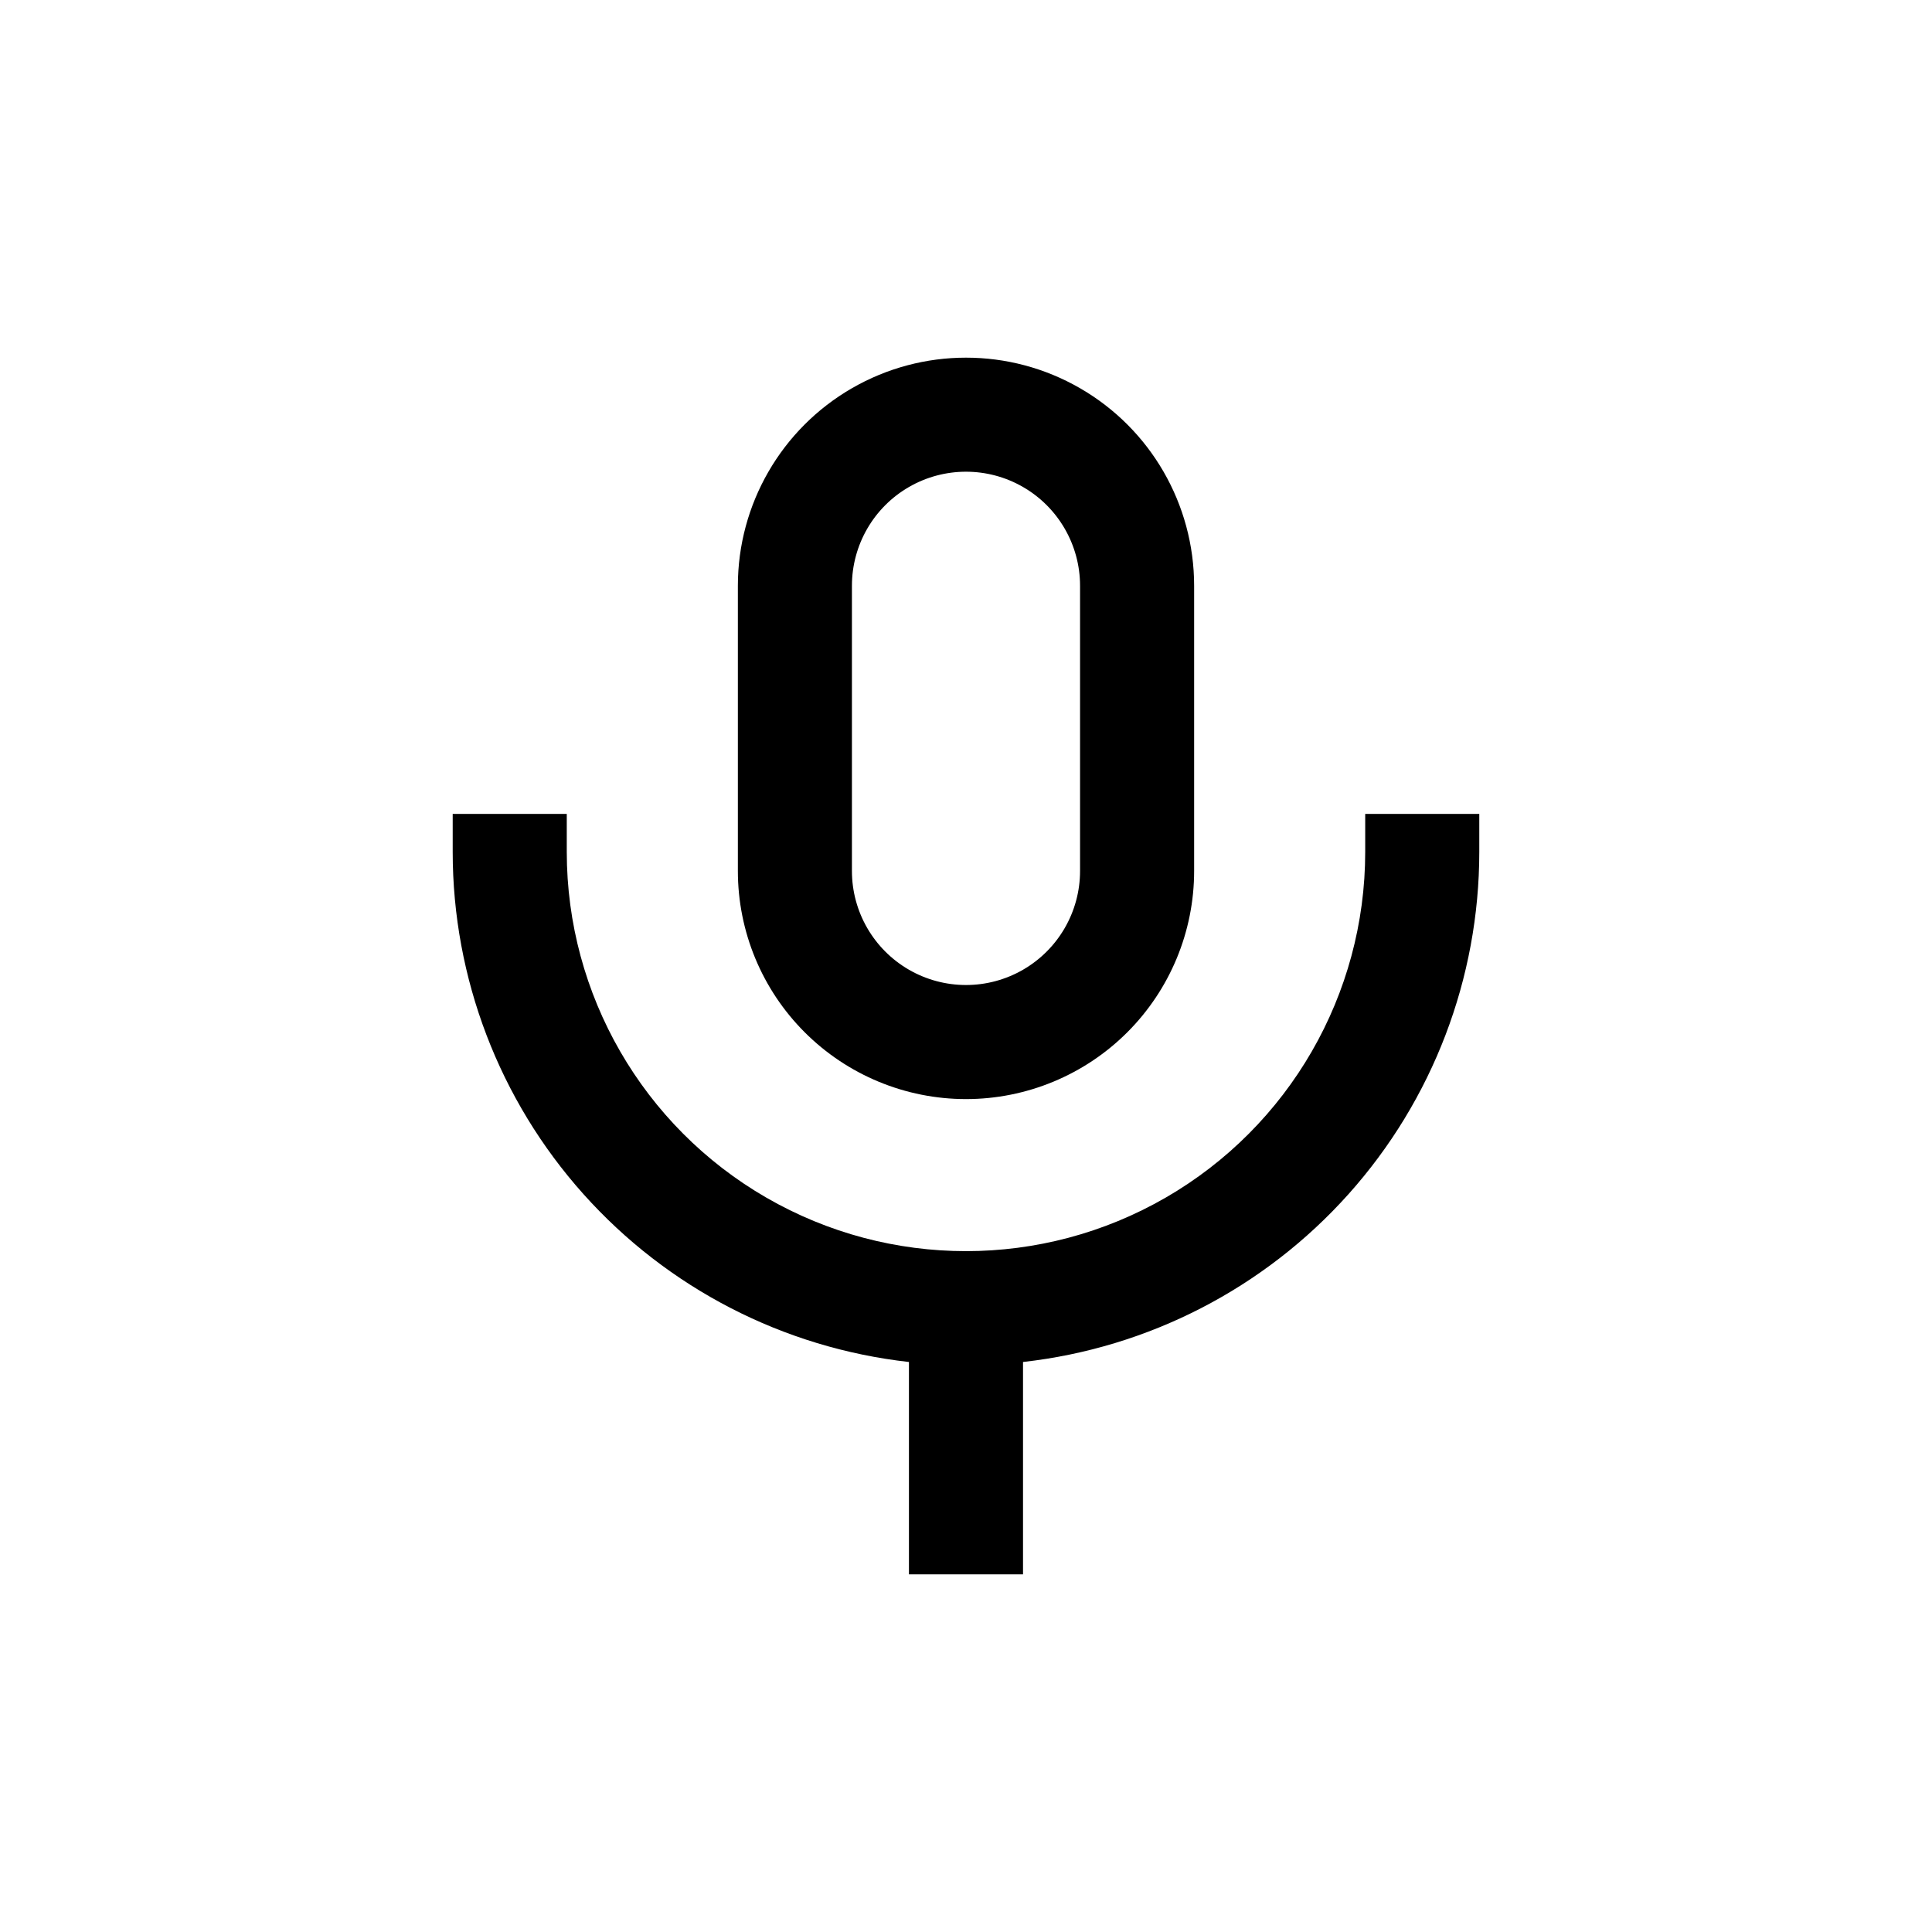 <?xml version="1.0" encoding="UTF-8"?>
<!-- Uploaded to: SVG Repo, www.svgrepo.com, Generator: SVG Repo Mixer Tools -->
<svg fill="#000000" width="800px" height="800px" version="1.1" viewBox="144 144 512 512" xmlns="http://www.w3.org/2000/svg">
 <g>
  <path d="m400 435.27c16.031 0 31.41-6.371 42.75-17.707 11.336-11.34 17.707-26.715 17.707-42.75v-75.57c0-21.602-11.523-41.559-30.23-52.359-18.703-10.801-41.75-10.801-60.457 0-18.707 10.801-30.227 30.758-30.227 52.359v75.57c0 16.035 6.367 31.41 17.707 42.75 11.336 11.336 26.715 17.707 42.75 17.707zm-30.23-136.03c0-10.801 5.762-20.781 15.113-26.18 9.355-5.402 20.879-5.402 30.23 0 9.352 5.398 15.113 15.379 15.113 26.18v75.57c0 10.801-5.762 20.777-15.113 26.18-9.352 5.398-20.875 5.398-30.23 0-9.352-5.402-15.113-15.379-15.113-26.18z"/>
  <path d="m384.88 504.94v56.277h30.23v-56.277c33.25-3.719 63.965-19.559 86.27-44.496 22.309-24.934 34.641-57.219 34.645-90.676v-10.074h-30.23v10.078-0.004c0 37.801-20.164 72.727-52.898 91.625-32.734 18.898-73.066 18.898-105.8 0-32.734-18.898-52.898-53.824-52.898-91.625v-10.074h-30.23v10.078-0.004c0.004 33.457 12.34 65.742 34.645 90.676 22.305 24.938 53.02 40.777 86.27 44.496z"/>
 </g>
</svg>